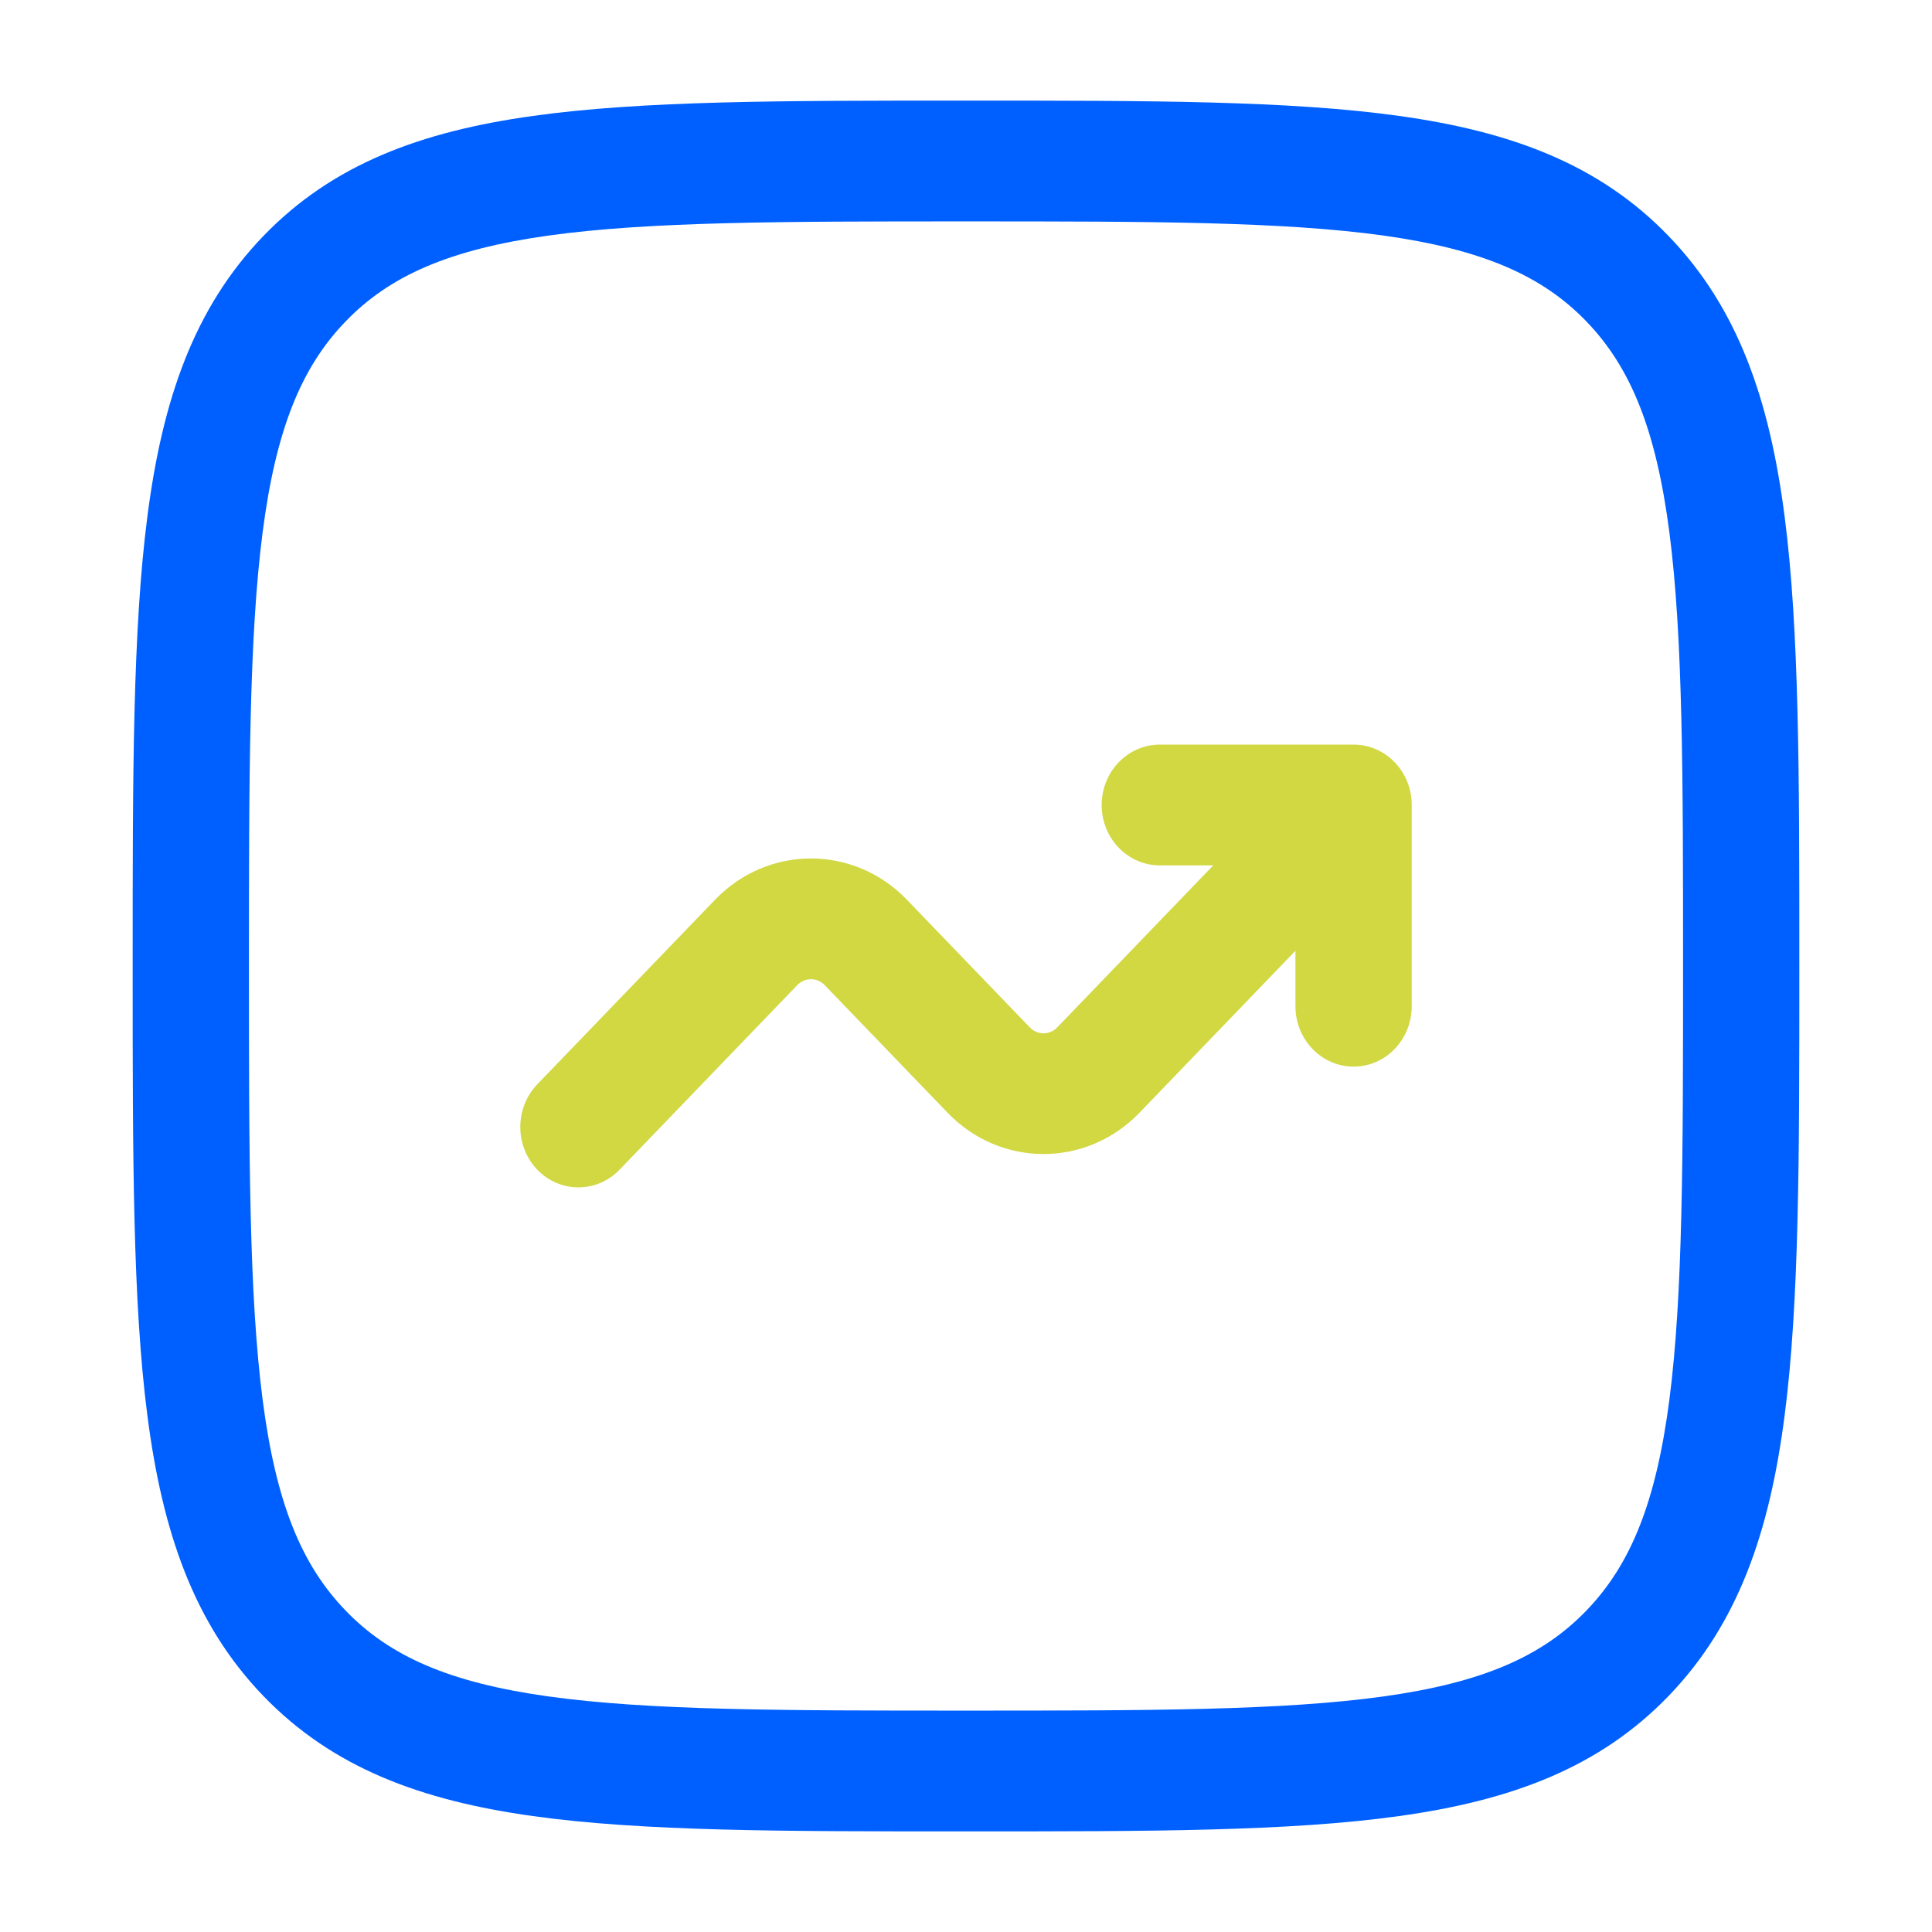 <svg width="27" height="27" viewBox="0 0 27 27" fill="none" xmlns="http://www.w3.org/2000/svg">
<path fill-rule="evenodd" clip-rule="evenodd" d="M13.438 1.406H13.562C16.063 1.406 18.023 1.406 19.552 1.62C21.117 1.838 22.352 2.294 23.321 3.301C24.291 4.308 24.73 5.59 24.94 7.215C25.146 8.803 25.146 10.838 25.146 13.435V13.565C25.146 16.162 25.146 18.197 24.94 19.785C24.73 21.41 24.291 22.692 23.321 23.699C22.352 24.706 21.117 25.162 19.552 25.38C18.023 25.594 16.063 25.594 13.562 25.594H13.438C10.937 25.594 8.977 25.594 7.448 25.38C5.883 25.162 4.648 24.706 3.678 23.699C2.709 22.692 2.27 21.41 2.06 19.785C1.854 18.197 1.854 16.162 1.854 13.565V13.435C1.854 10.838 1.854 8.803 2.06 7.215C2.27 5.59 2.709 4.308 3.678 3.301C4.648 2.294 5.883 1.838 7.448 1.62C8.977 1.406 10.937 1.406 13.438 1.406ZM7.665 3.292C6.28 3.486 5.445 3.853 4.828 4.494C4.21 5.135 3.856 6.002 3.67 7.44C3.481 8.903 3.479 10.825 3.479 13.5C3.479 16.175 3.481 18.097 3.67 19.56C3.856 20.998 4.21 21.865 4.828 22.506C5.445 23.147 6.28 23.515 7.665 23.708C9.073 23.904 10.923 23.906 13.5 23.906C16.076 23.906 17.927 23.904 19.335 23.708C20.72 23.515 21.555 23.147 22.172 22.506C22.789 21.865 23.143 20.998 23.33 19.56C23.519 18.097 23.521 16.175 23.521 13.5C23.521 10.825 23.519 8.903 23.33 7.44C23.143 6.002 22.789 5.135 22.172 4.494C21.555 3.853 20.72 3.486 19.335 3.292C17.927 3.096 16.076 3.094 13.5 3.094C10.923 3.094 9.073 3.096 7.665 3.292Z" fill="#0060FF"/>
<path fill-rule="evenodd" clip-rule="evenodd" d="M16.209 12.094C15.76 12.094 15.396 11.716 15.396 11.25C15.396 10.784 15.76 10.406 16.209 10.406H18.917C19.366 10.406 19.729 10.784 19.729 11.25V14.062C19.729 14.528 19.366 14.906 18.917 14.906C18.468 14.906 18.104 14.528 18.104 14.062V13.287L15.924 15.551C15.184 16.32 13.983 16.32 13.243 15.551L11.525 13.767C11.419 13.657 11.248 13.657 11.142 13.767L8.658 16.347C8.341 16.676 7.826 16.676 7.509 16.347C7.192 16.017 7.192 15.483 7.509 15.153L9.993 12.574C10.733 11.805 11.934 11.805 12.674 12.574L14.392 14.358C14.498 14.468 14.669 14.468 14.775 14.358L16.955 12.094H16.209Z" fill="#D1D842"/>
</svg>
